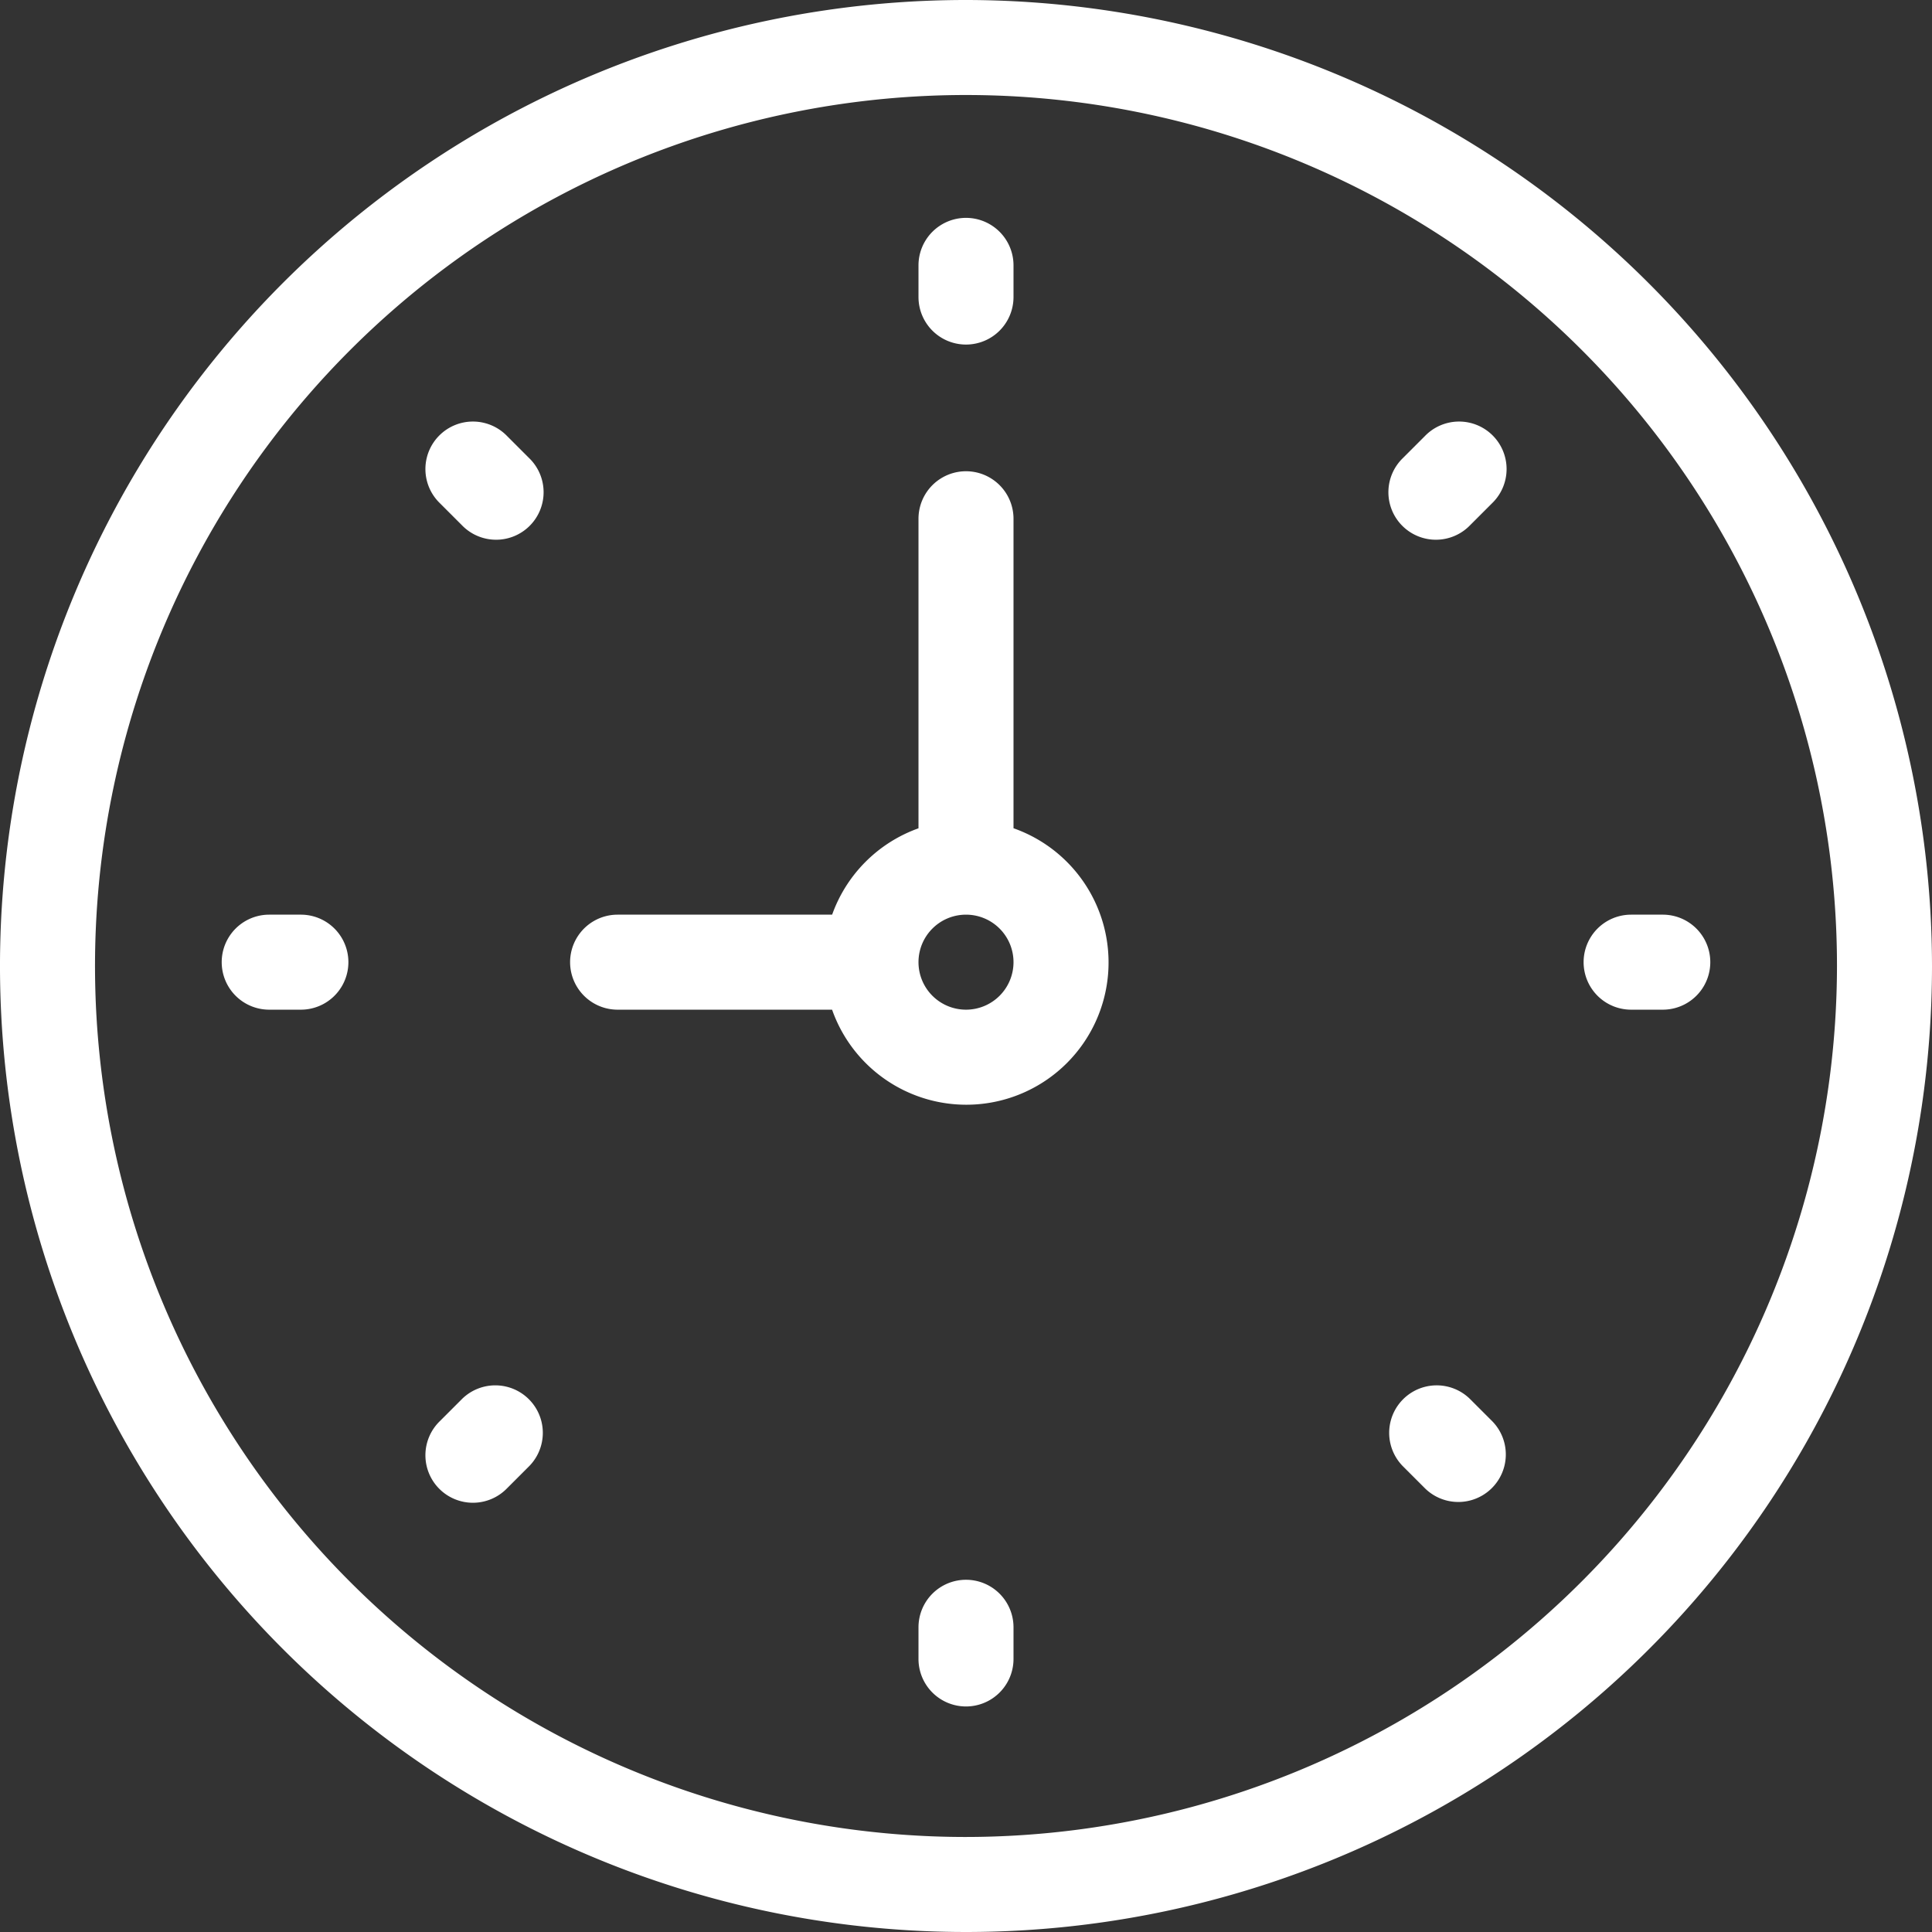 <svg xmlns="http://www.w3.org/2000/svg" width="61" height="61" viewBox="0 0 61 61">
  <rect x="0" y="0" width="61" height="61" fill="#333333" stroke="none"/>
  <g id="clock" transform="translate(0.5 0.5)">
    <path id="Caminho_4248" data-name="Caminho 4248" d="M30,0A30,30,0,1,0,60,30,30.034,30.034,0,0,0,30,0Zm0,58A28,28,0,1,1,58,30,28.032,28.032,0,0,1,30,58Z" fill="#fff" stroke="#fff" stroke-width="1"/>
    <path id="Caminho_4249" data-name="Caminho 4249" d="M31,26.021V15.879a1,1,0,1,0-2,0V26.021a4,4,0,0,0-2.858,2.858H19a1,1,0,0,0,0,2h7.142A3.992,3.992,0,1,0,31,26.021Zm-1,5.858a2,2,0,1,1,2-2A2,2,0,0,1,30,31.879Z" fill="#fff" stroke="#fff" stroke-width="1"/>
    <path id="Caminho_4250" data-name="Caminho 4250" d="M30,9.879a1,1,0,0,0,1-1v-1a1,1,0,0,0-2,0v1A1,1,0,0,0,30,9.879Z" fill="#fff" stroke="#fff" stroke-width="1"/>
    <path id="Caminho_4251" data-name="Caminho 4251" d="M30,49.879a1,1,0,0,0-1,1v1a1,1,0,0,0,2,0v-1A1,1,0,0,0,30,49.879Z" fill="#fff" stroke="#fff" stroke-width="1"/>
    <path id="Caminho_4252" data-name="Caminho 4252" d="M52,28.879H51a1,1,0,0,0,0,2h1a1,1,0,0,0,0-2Z" fill="#fff" stroke="#fff" stroke-width="1"/>
    <path id="Caminho_4253" data-name="Caminho 4253" d="M9,28.879H8a1,1,0,1,0,0,2H9a1,1,0,0,0,0-2Z" fill="#fff" stroke="#fff" stroke-width="1"/>
    <path id="Caminho_4254" data-name="Caminho 4254" d="M44.849,13.615l-.707.707a1,1,0,1,0,1.414,1.414l.707-.707a1,1,0,1,0-1.414-1.414Z" fill="#fff" stroke="#fff" stroke-width="1"/>
    <path id="Caminho_4255" data-name="Caminho 4255" d="M14.444,44.021l-.707.707a1,1,0,1,0,1.414,1.414l.707-.707a1,1,0,0,0-1.414-1.414Z" fill="#fff" stroke="#fff" stroke-width="1"/>
    <path id="Caminho_4256" data-name="Caminho 4256" d="M45.556,44.021a1,1,0,0,0-1.414,1.414l.707.707a1,1,0,0,0,1.414-1.414Z" fill="#fff" stroke="#fff" stroke-width="1"/>
    <path id="Caminho_4257" data-name="Caminho 4257" d="M15.151,13.615a1,1,0,1,0-1.414,1.414l.707.707a1,1,0,1,0,1.414-1.414Z" fill="#fff" stroke="#fff" stroke-width="1"/>
  </g>
</svg>
